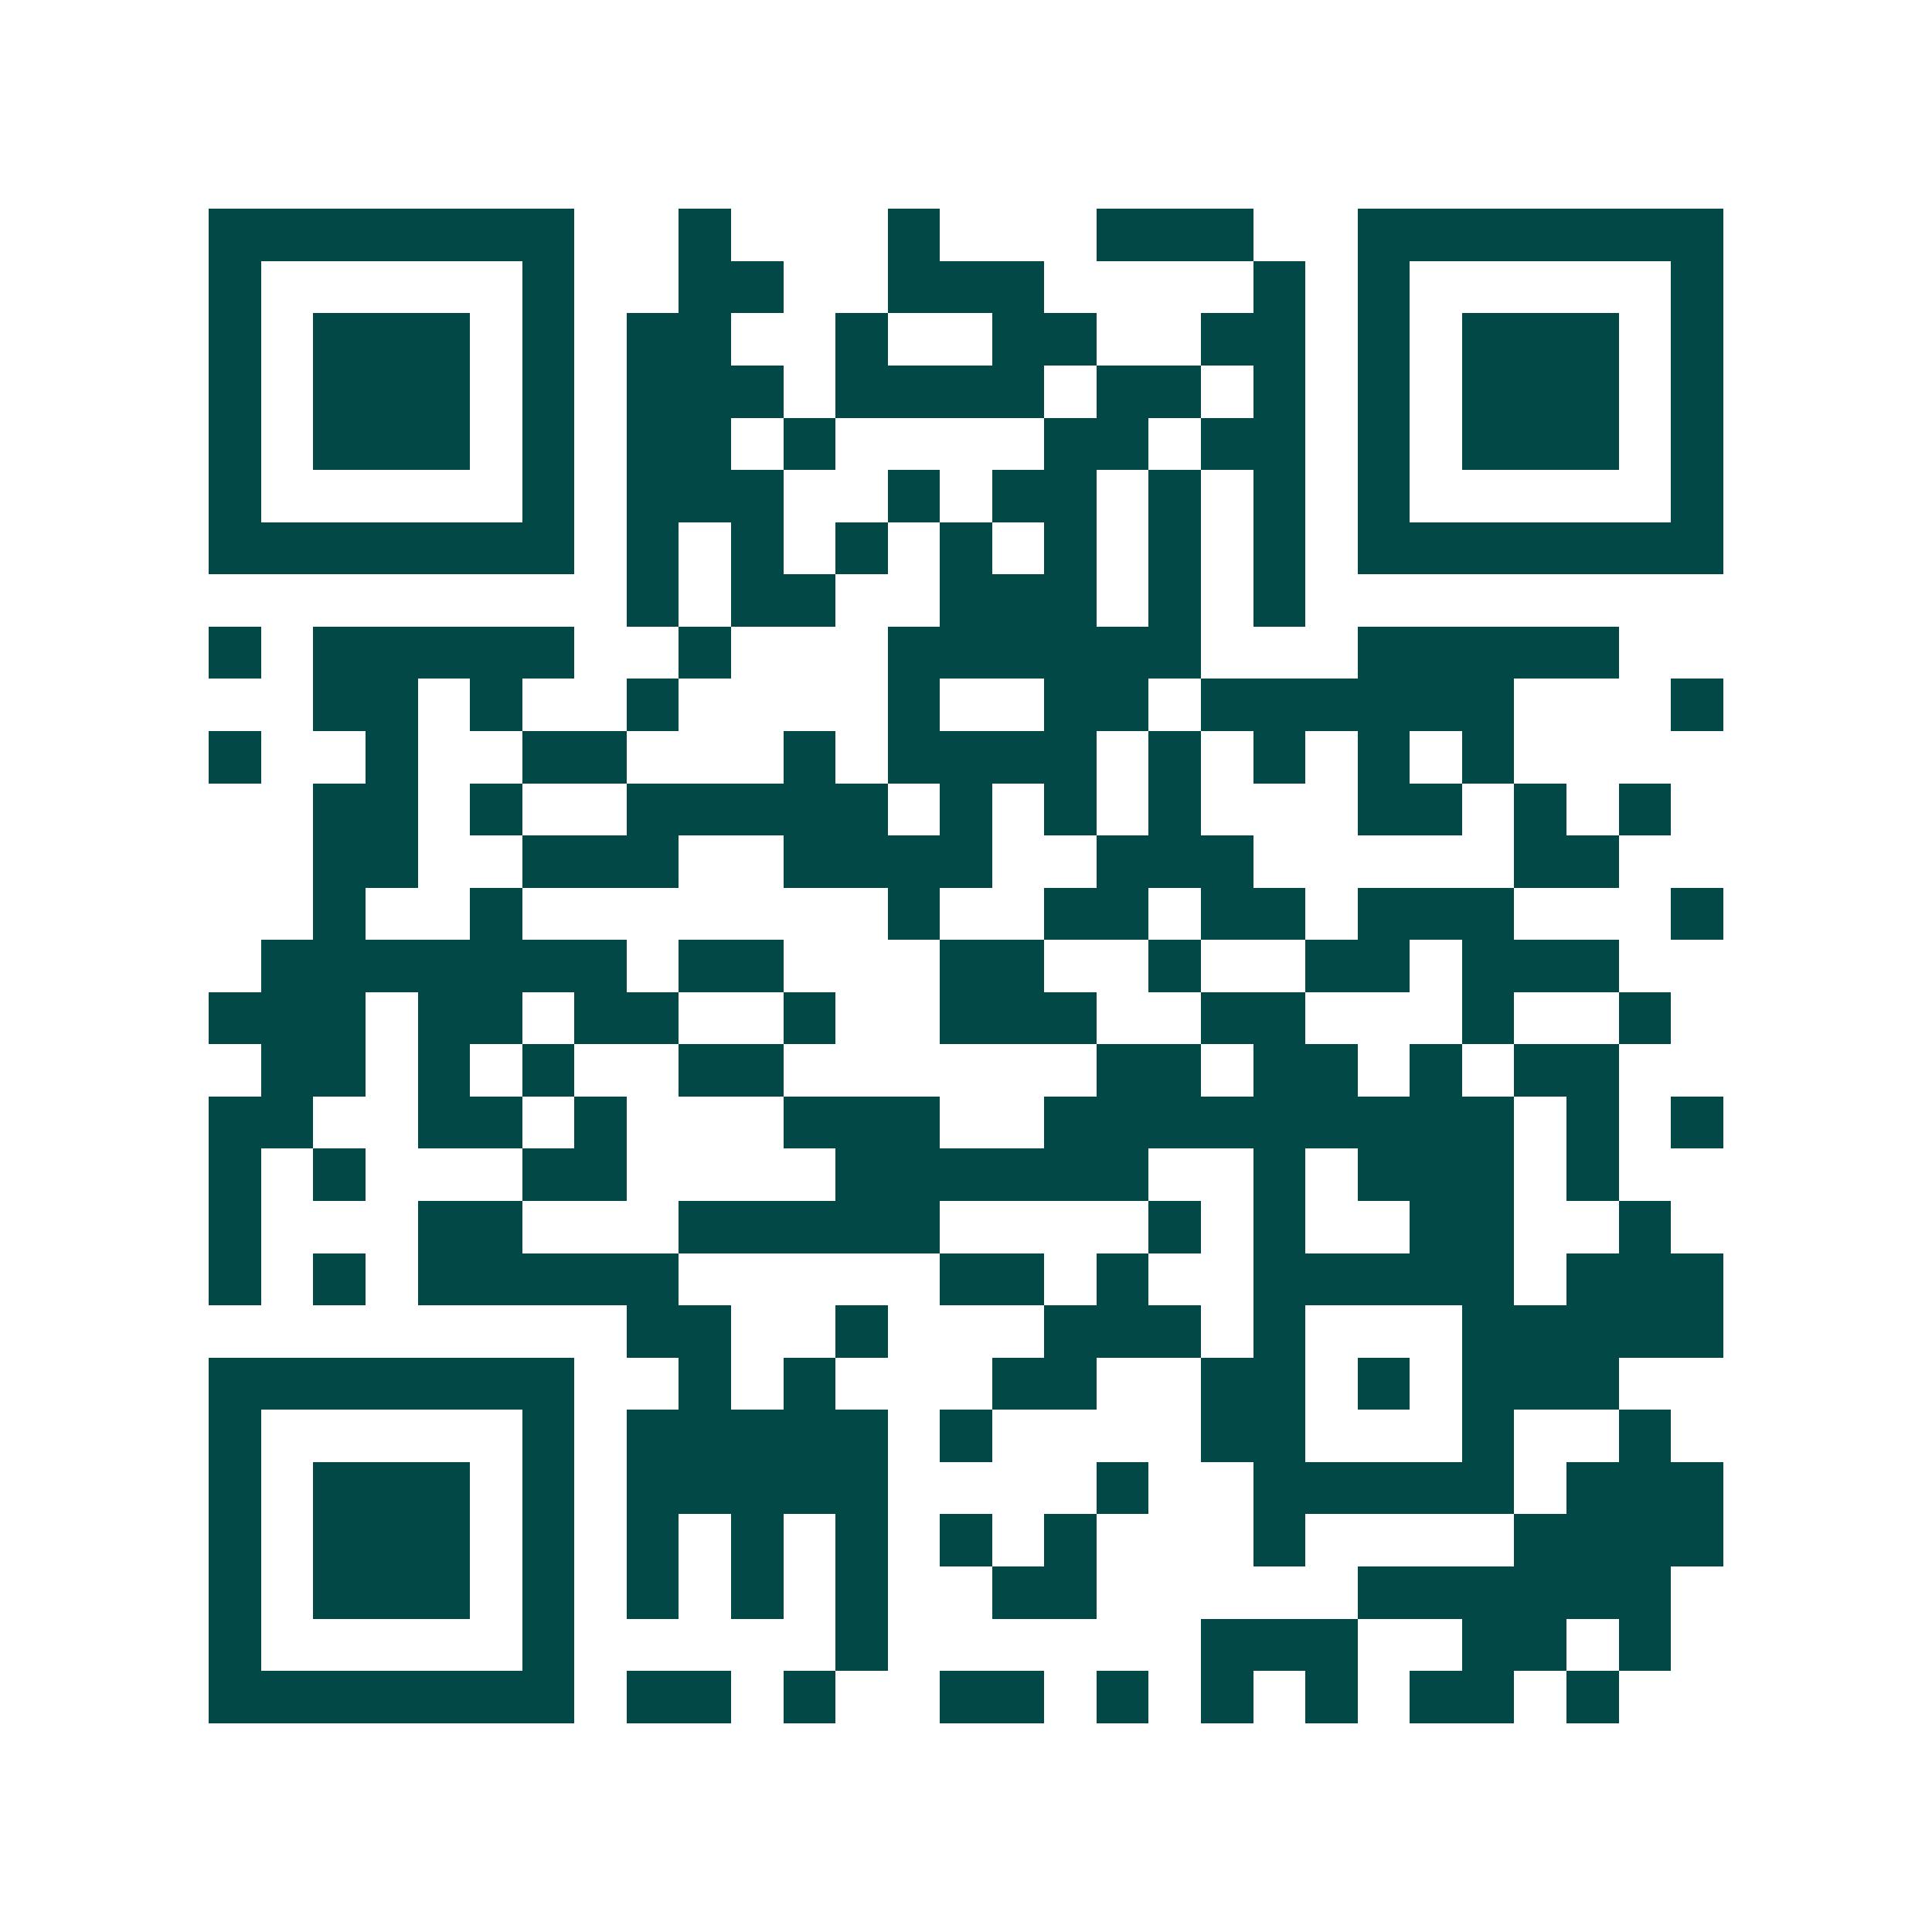 <svg xmlns="http://www.w3.org/2000/svg" width="200" height="200" viewBox="0 0 37 37" shape-rendering="crispEdges"><path fill="#ffffff" d="M0 0h37v37H0z"/><path stroke="#014847" d="M4 4.5h7m2 0h1m3 0h1m3 0h3m2 0h7M4 5.5h1m5 0h1m2 0h2m2 0h3m4 0h1m1 0h1m5 0h1M4 6.5h1m1 0h3m1 0h1m1 0h2m2 0h1m2 0h2m2 0h2m1 0h1m1 0h3m1 0h1M4 7.5h1m1 0h3m1 0h1m1 0h3m1 0h4m1 0h2m1 0h1m1 0h1m1 0h3m1 0h1M4 8.5h1m1 0h3m1 0h1m1 0h2m1 0h1m4 0h2m1 0h2m1 0h1m1 0h3m1 0h1M4 9.5h1m5 0h1m1 0h3m2 0h1m1 0h2m1 0h1m1 0h1m1 0h1m5 0h1M4 10.5h7m1 0h1m1 0h1m1 0h1m1 0h1m1 0h1m1 0h1m1 0h1m1 0h7M12 11.5h1m1 0h2m2 0h3m1 0h1m1 0h1M4 12.5h1m1 0h5m2 0h1m3 0h6m3 0h5M6 13.5h2m1 0h1m2 0h1m4 0h1m2 0h2m1 0h6m3 0h1M4 14.5h1m2 0h1m2 0h2m3 0h1m1 0h4m1 0h1m1 0h1m1 0h1m1 0h1M6 15.5h2m1 0h1m2 0h5m1 0h1m1 0h1m1 0h1m3 0h2m1 0h1m1 0h1M6 16.5h2m2 0h3m2 0h4m2 0h3m5 0h2M6 17.5h1m2 0h1m7 0h1m2 0h2m1 0h2m1 0h3m3 0h1M5 18.5h7m1 0h2m3 0h2m2 0h1m2 0h2m1 0h3M4 19.5h3m1 0h2m1 0h2m2 0h1m2 0h3m2 0h2m3 0h1m2 0h1M5 20.5h2m1 0h1m1 0h1m2 0h2m6 0h2m1 0h2m1 0h1m1 0h2M4 21.5h2m2 0h2m1 0h1m3 0h3m2 0h9m1 0h1m1 0h1M4 22.5h1m1 0h1m3 0h2m4 0h6m2 0h1m1 0h3m1 0h1M4 23.5h1m3 0h2m3 0h5m4 0h1m1 0h1m2 0h2m2 0h1M4 24.5h1m1 0h1m1 0h5m5 0h2m1 0h1m2 0h5m1 0h3M12 25.5h2m2 0h1m3 0h3m1 0h1m3 0h5M4 26.5h7m2 0h1m1 0h1m3 0h2m2 0h2m1 0h1m1 0h3M4 27.5h1m5 0h1m1 0h5m1 0h1m4 0h2m3 0h1m2 0h1M4 28.5h1m1 0h3m1 0h1m1 0h5m4 0h1m2 0h5m1 0h3M4 29.5h1m1 0h3m1 0h1m1 0h1m1 0h1m1 0h1m1 0h1m1 0h1m3 0h1m4 0h4M4 30.5h1m1 0h3m1 0h1m1 0h1m1 0h1m1 0h1m2 0h2m5 0h6M4 31.5h1m5 0h1m5 0h1m6 0h3m2 0h2m1 0h1M4 32.5h7m1 0h2m1 0h1m2 0h2m1 0h1m1 0h1m1 0h1m1 0h2m1 0h1"/></svg>
